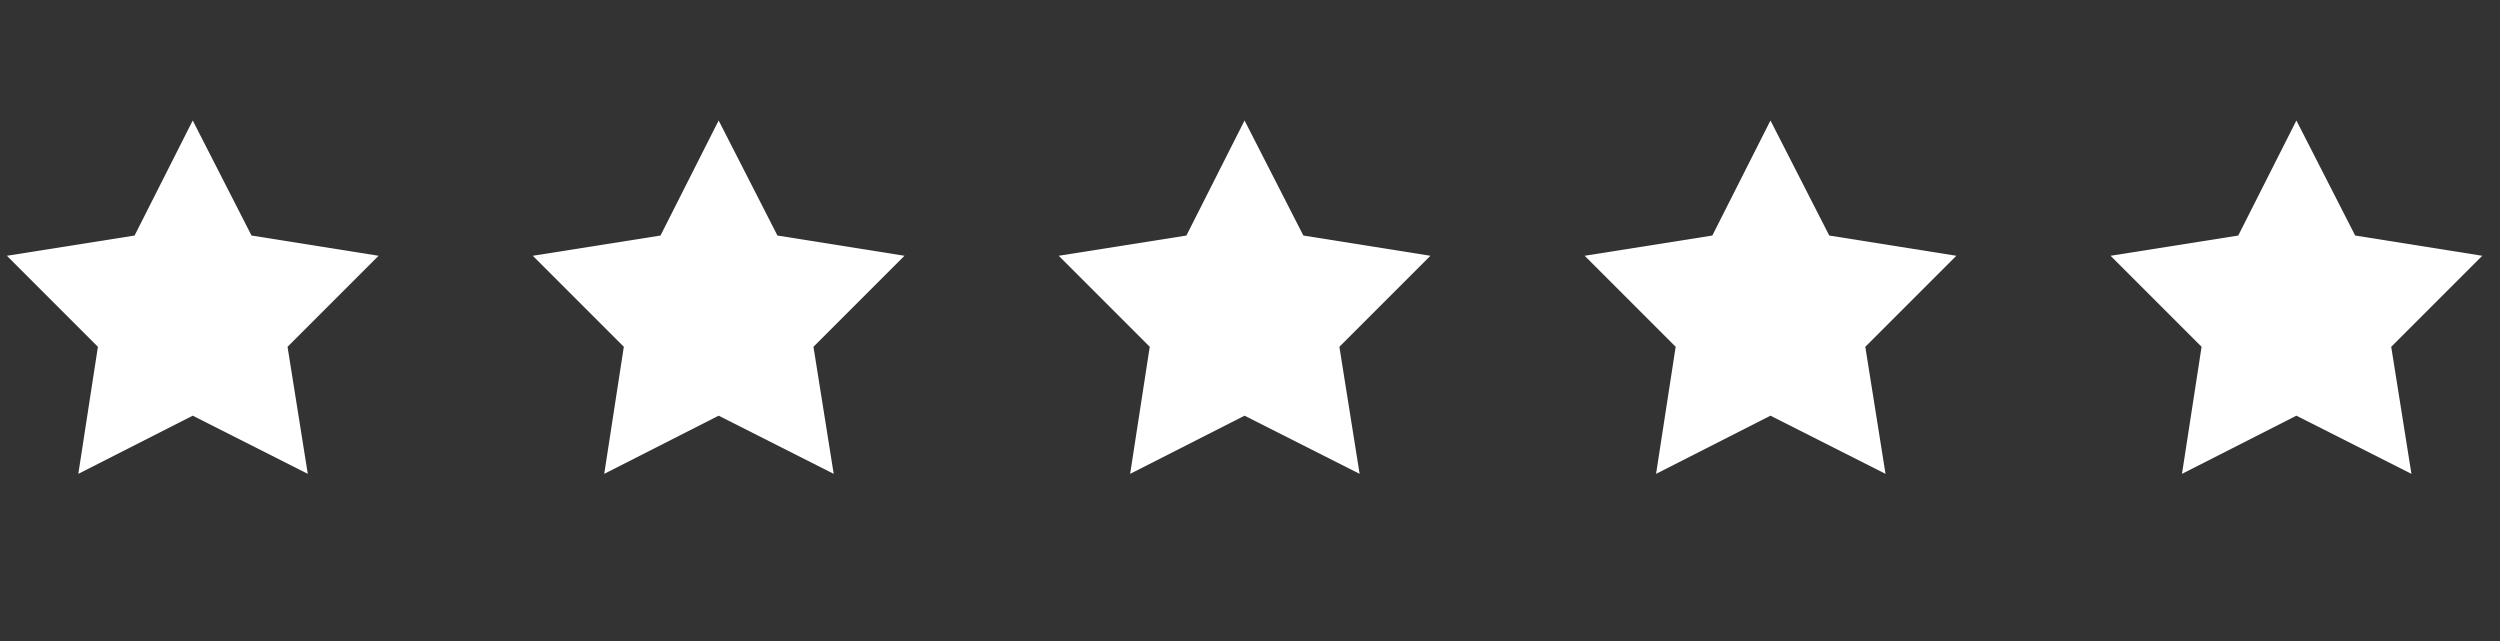 <svg xmlns="http://www.w3.org/2000/svg" width="117" height="30" viewBox="0 0 117 30" fill="none"><rect x="0" y="0" width="117" height="30" fill="#333333" stroke="none"/><path d="M9.02 5.639L11.771 11.023L17.717 11.97L13.457 16.23L14.404 22.176L9.02 19.454L3.665 22.176L4.582 16.23L0.323 11.97L6.298 11.023L9.02 5.639ZM33.633 5.639L36.384 11.023L42.33 11.97L38.07 16.23L39.017 22.176L33.633 19.454L28.278 22.176L29.195 16.23L24.935 11.97L30.911 11.023L33.633 5.639ZM58.245 5.639L60.997 11.023L66.943 11.97L62.683 16.23L63.63 22.176L58.245 19.454L52.891 22.176L53.808 16.23L49.548 11.97L55.524 11.023L58.245 5.639ZM82.858 5.639L85.609 11.023L91.556 11.97L87.296 16.23L88.242 22.176L82.858 19.454L77.504 22.176L78.421 16.23L74.161 11.97L80.137 11.023L82.858 5.639ZM107.471 5.639L110.222 11.023L116.169 11.97L111.909 16.23L112.855 22.176L107.471 19.454L102.117 22.176L103.034 16.23L98.774 11.97L104.75 11.023L107.471 5.639Z" fill="white"></path></svg>